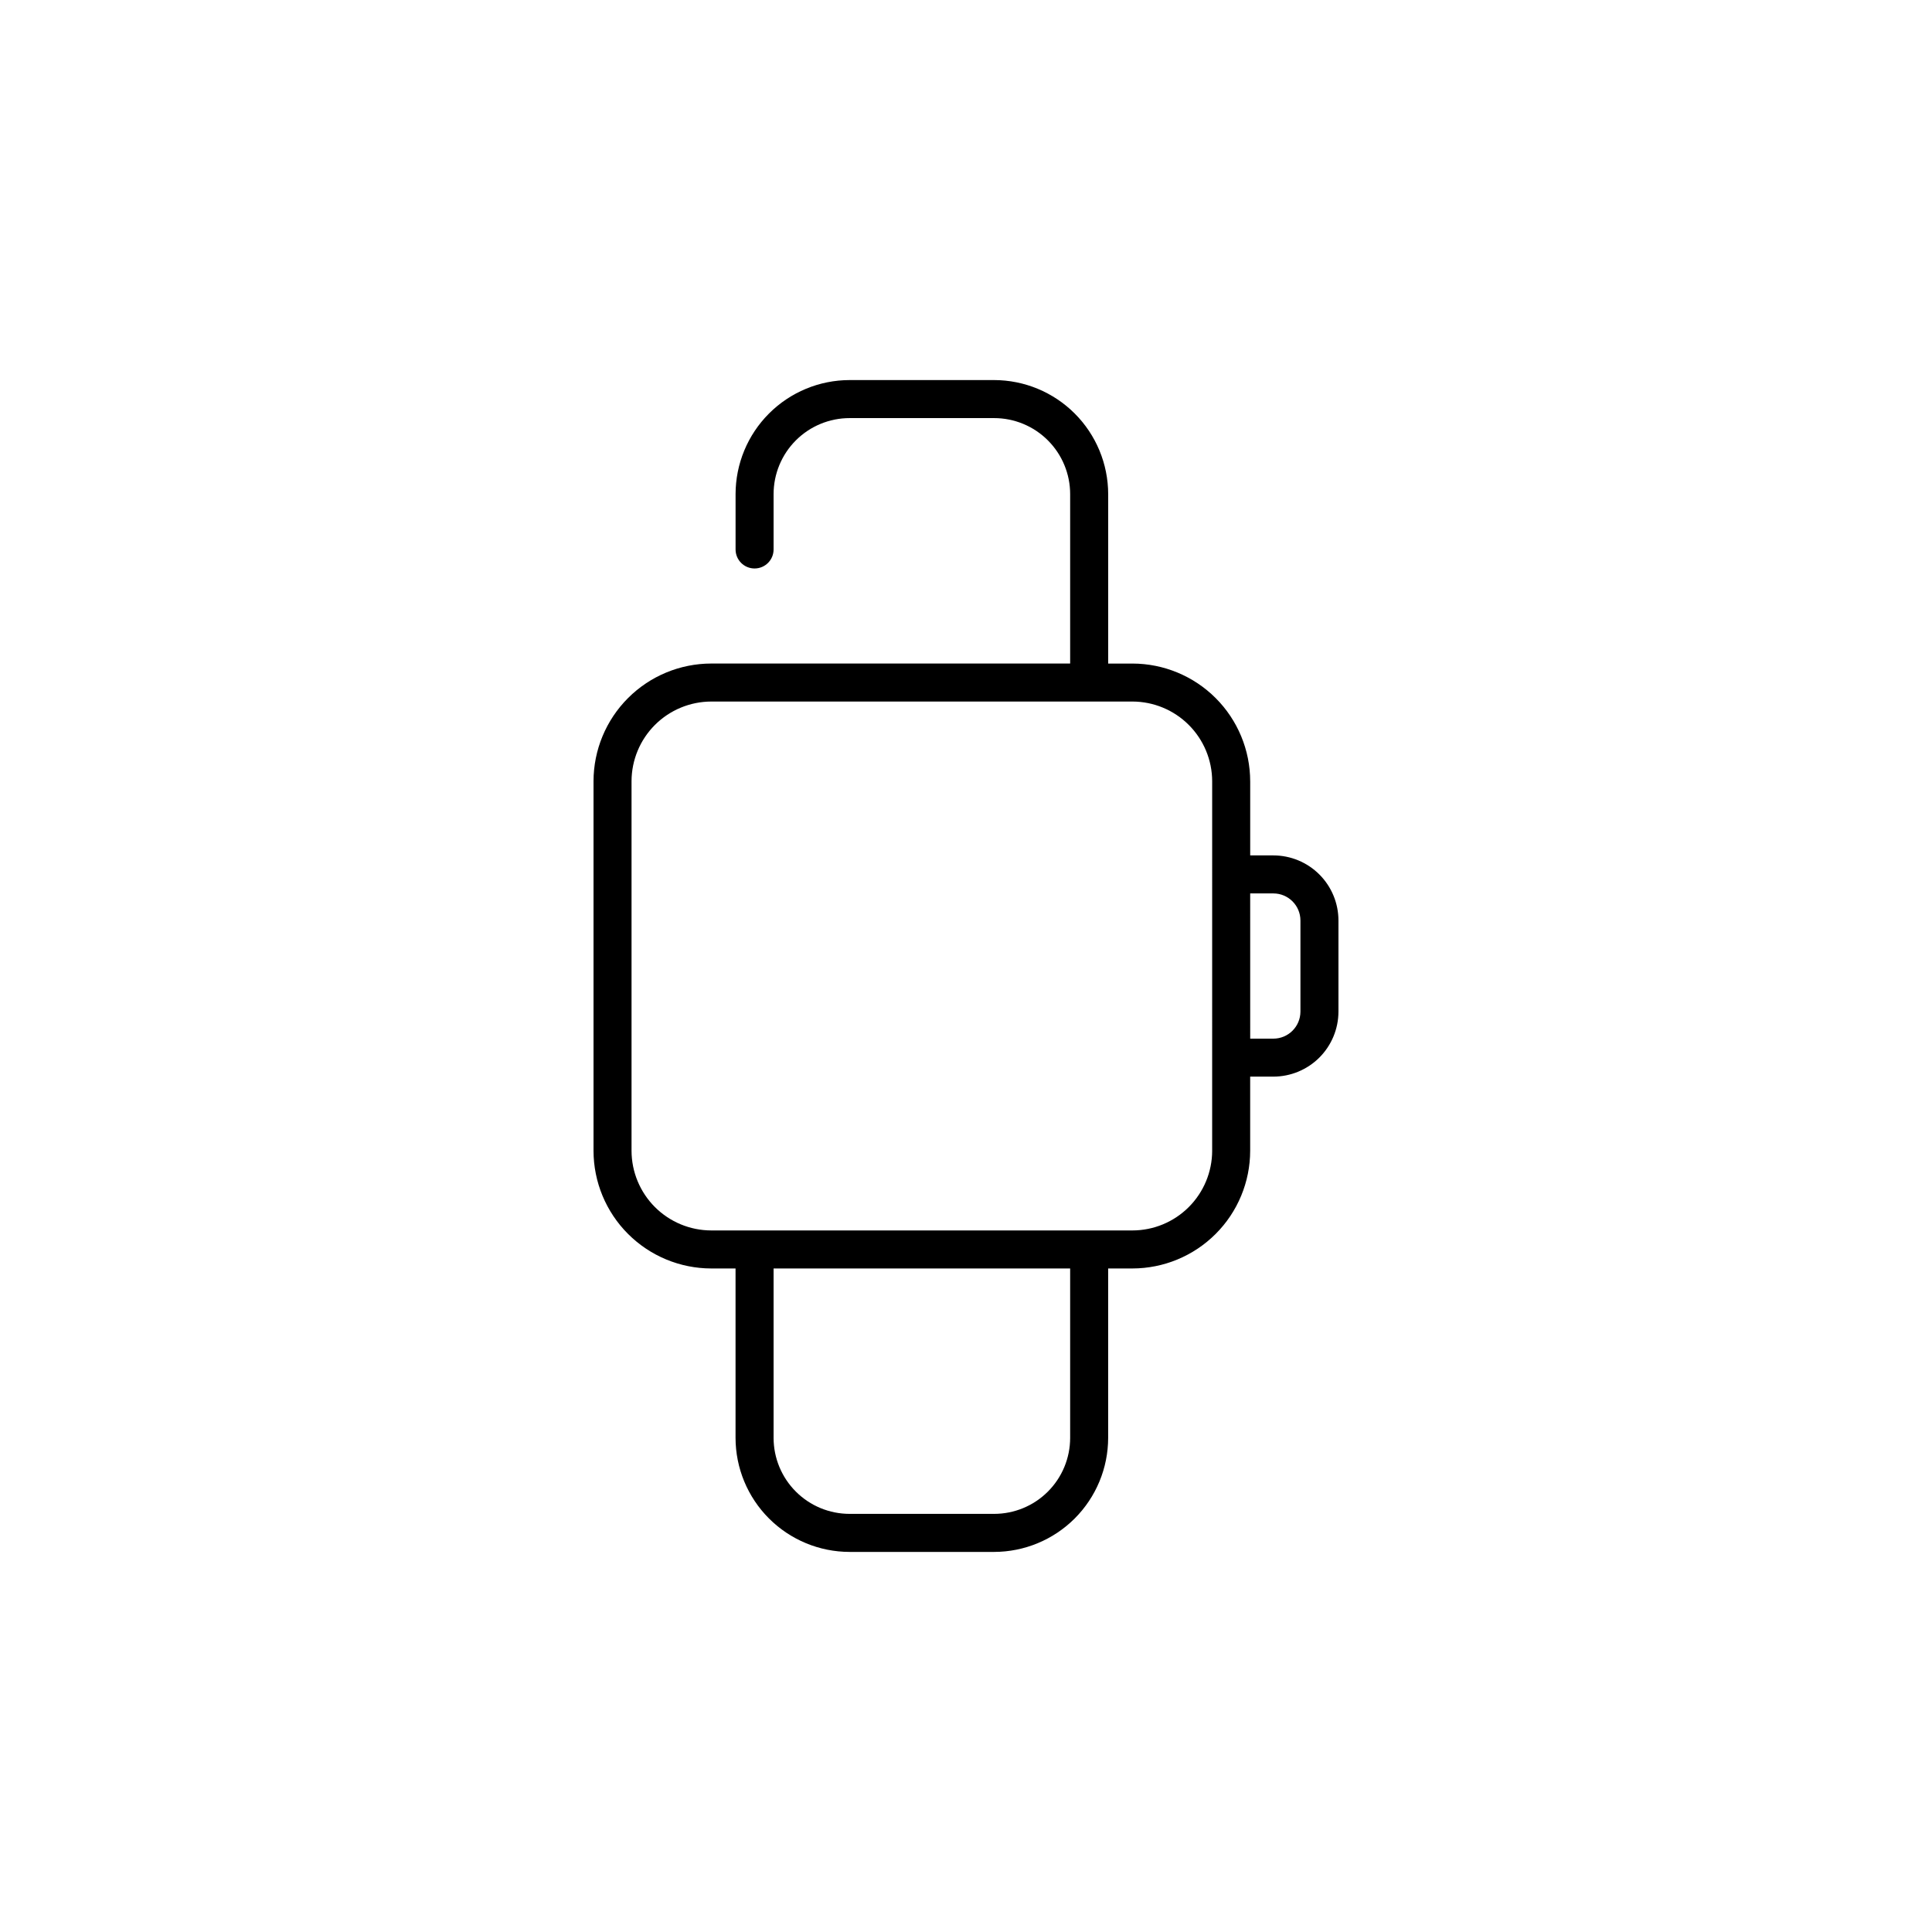 <?xml version="1.0" encoding="UTF-8"?>
<!-- Uploaded to: ICON Repo, www.iconrepo.com, Generator: ICON Repo Mixer Tools -->
<svg fill="#000000" width="800px" height="800px" version="1.1" viewBox="144 144 512 512" xmlns="http://www.w3.org/2000/svg">
 <path d="m481.46 370.69h-6.144v-19.648h-0.004c-0.012-8.27-3.301-16.195-9.148-22.043-5.848-5.844-13.773-9.137-22.043-9.148h-6.441v-44.898c-0.012-8.016-3.199-15.699-8.867-21.363-5.664-5.668-13.348-8.855-21.363-8.867h-38.289c-8.016 0.008-15.699 3.195-21.367 8.863-5.664 5.668-8.852 13.352-8.859 21.367v14.66c0 2.781 2.254 5.039 5.035 5.039 2.785 0 5.039-2.258 5.039-5.039v-14.66c0-5.344 2.125-10.473 5.902-14.25 3.781-3.781 8.906-5.902 14.25-5.902h38.289c5.344 0 10.473 2.121 14.25 5.902 3.781 3.777 5.902 8.906 5.902 14.25v44.891h-95.113c-8.27 0.008-16.199 3.297-22.047 9.145-5.852 5.848-9.141 13.773-9.152 22.047v97.93c0.012 8.27 3.301 16.199 9.152 22.043 5.848 5.848 13.777 9.137 22.047 9.148h6.438v44.891-0.004c0.008 8.016 3.195 15.699 8.863 21.367 5.668 5.668 13.352 8.855 21.367 8.863h38.289c8.016-0.012 15.695-3.199 21.363-8.863 5.668-5.668 8.855-13.352 8.863-21.367v-44.887h6.445c8.27-0.012 16.195-3.305 22.043-9.152 5.848-5.844 9.137-13.773 9.148-22.039v-19.648h6.144c4.57-0.004 8.953-1.82 12.188-5.047 3.234-3.231 5.055-7.609 5.062-12.18v-24.133c0.004-4.574-1.812-8.965-5.047-12.203-3.234-3.238-7.621-5.059-12.195-5.062zm-53.859 154.35c0 5.348-2.121 10.473-5.902 14.25-3.777 3.781-8.906 5.902-14.25 5.902h-38.289c-5.344 0-10.469-2.121-14.25-5.902-3.777-3.777-5.902-8.902-5.902-14.25v-44.887h78.594zm37.633-76.074h0.004c-0.012 5.598-2.242 10.961-6.199 14.918-3.957 3.957-9.32 6.184-14.918 6.195h-111.63c-5.598-0.008-10.965-2.234-14.926-6.191-3.957-3.957-6.188-9.324-6.199-14.922v-97.934c0.012-5.602 2.242-10.965 6.199-14.922 3.961-3.957 9.328-6.184 14.926-6.195h111.63c5.598 0.012 10.961 2.242 14.918 6.199 3.957 3.957 6.188 9.32 6.199 14.918zm23.395-36.879c-0.008 3.957-3.215 7.16-7.168 7.164h-6.144l-0.004-38.484h6.148c3.953 0.004 7.16 3.207 7.168 7.164z"/>
</svg>